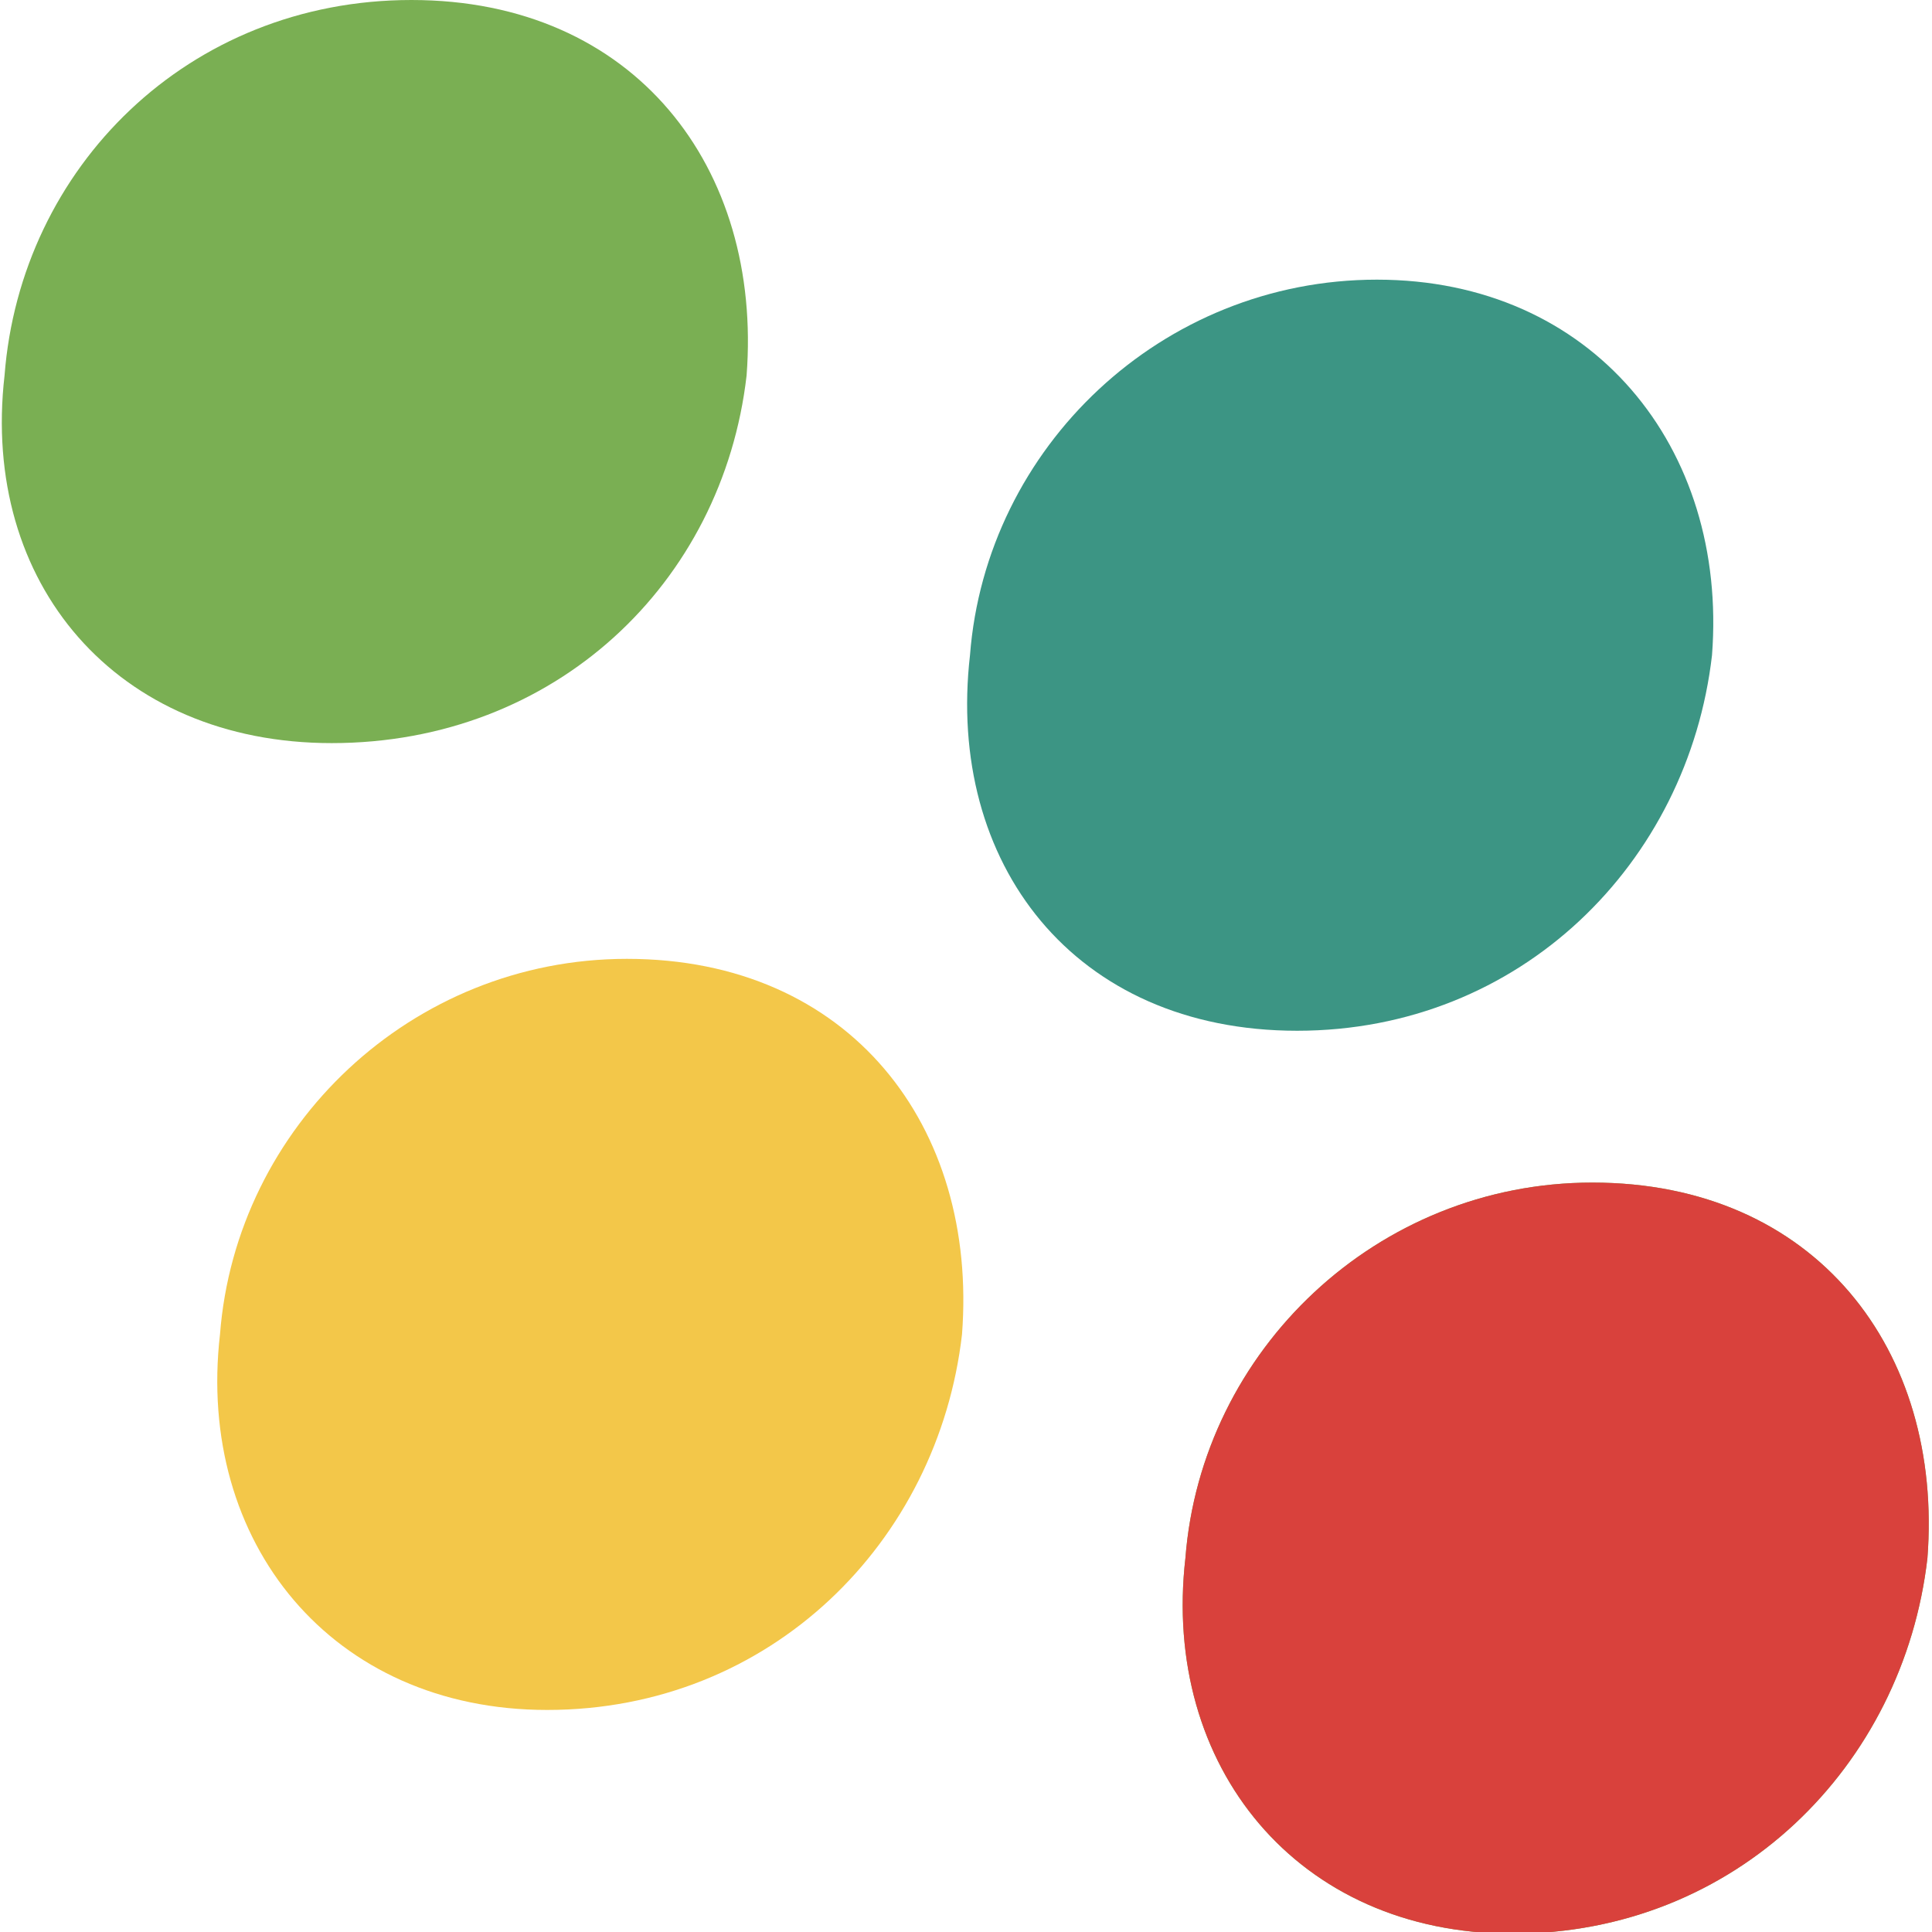 <svg width="60" height="60" viewBox="0 0 60 60" fill="none" xmlns="http://www.w3.org/2000/svg">
<g clip-path="url(#clip0_655_2302)">
<path d="M6.832 41.441C7.327 34.989 12.779 29.778 19.469 29.778C26.407 29.778 30.372 34.989 29.876 41.441C29.133 47.893 23.929 53.104 16.991 53.104C10.301 53.104 6.088 47.893 6.832 41.441Z" fill="#F3C749"/>
<path d="M0.141 11.663C0.637 5.211 5.84 0 12.778 0C19.717 0 23.681 5.211 23.186 11.663C22.442 18.115 17.239 23.078 10.301 23.078C3.61 23.078 -0.602 18.115 0.141 11.663Z" fill="#7AAF53"/>
<path d="M36.814 48.389C37.31 41.937 42.761 36.726 49.451 36.726C56.389 36.726 60.354 41.937 59.858 48.389C59.115 54.841 53.911 60.052 46.974 60.052C40.283 60.052 36.071 54.841 36.814 48.389Z" fill="#7AAF53"/>
<path d="M30.124 20.348C30.62 13.896 36.071 8.685 42.761 8.685C49.452 8.685 53.664 13.896 53.168 20.348C52.425 26.8 47.221 32.011 40.283 32.011C33.345 32.011 29.381 26.8 30.124 20.348Z" fill="#3C9584"/>
<path d="M36.814 48.389C37.31 41.937 42.761 36.726 49.451 36.726C56.389 36.726 60.354 41.937 59.858 48.389C59.115 54.841 53.911 60.052 46.974 60.052C40.283 60.052 36.071 54.841 36.814 48.389Z" fill="#D9413C"/>
</g>
<defs>
<clipPath id="clip0_655_2302">
<rect width="60" height="60" fill="white"/>
</clipPath>
</defs>
</svg>
